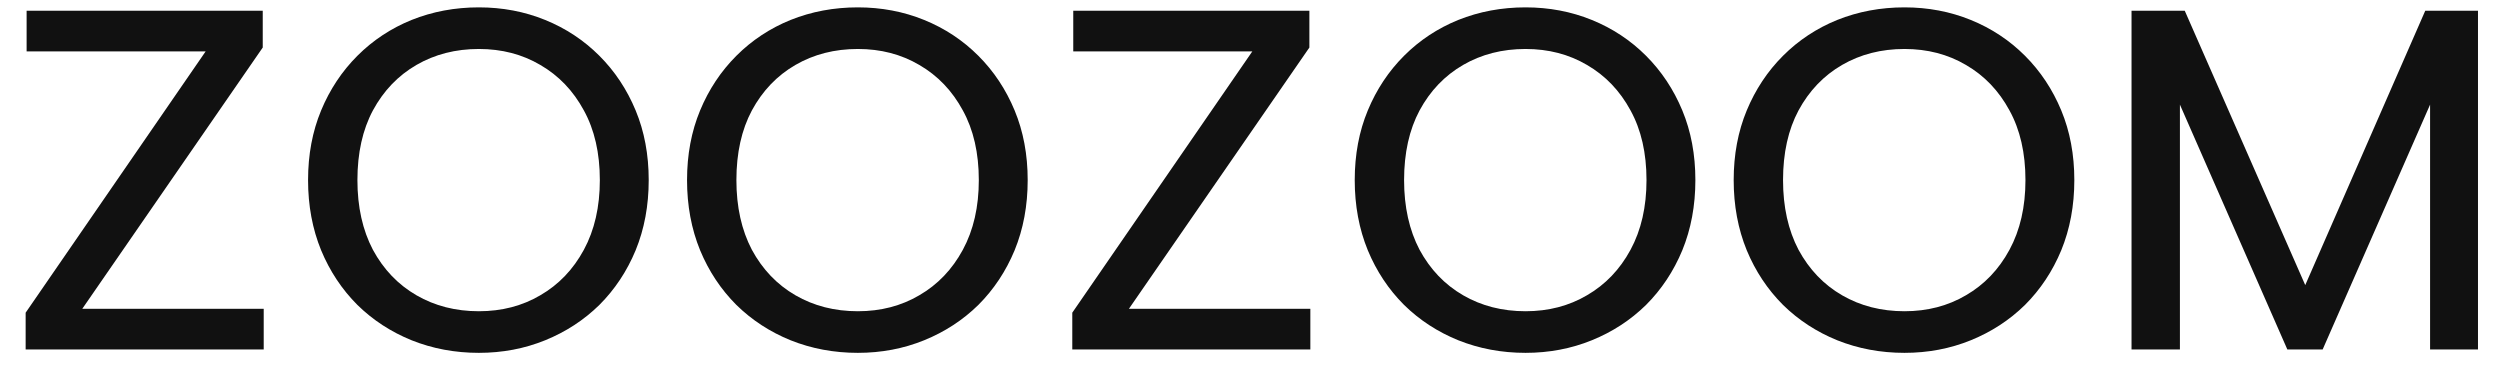 <svg width="93" height="14" viewBox="0 0 93 14" fill="none" xmlns="http://www.w3.org/2000/svg">
<path d="M9.774 1.768L3.06 11.488H9.81V13H0.954V11.632L7.65 1.912H0.99V0.4H9.774V1.768ZM17.814 13.126C16.926 13.126 16.092 12.97 15.312 12.658C14.544 12.346 13.872 11.908 13.296 11.344C12.72 10.768 12.27 10.09 11.946 9.31C11.622 8.518 11.46 7.648 11.46 6.7C11.46 5.752 11.622 4.888 11.946 4.108C12.27 3.328 12.72 2.65 13.296 2.074C13.872 1.498 14.544 1.054 15.312 0.742C16.092 0.43 16.926 0.274 17.814 0.274C18.69 0.274 19.512 0.43 20.28 0.742C21.048 1.054 21.72 1.498 22.296 2.074C22.872 2.65 23.322 3.328 23.646 4.108C23.97 4.888 24.132 5.752 24.132 6.7C24.132 7.648 23.97 8.518 23.646 9.31C23.322 10.09 22.872 10.768 22.296 11.344C21.72 11.908 21.048 12.346 20.28 12.658C19.512 12.97 18.69 13.126 17.814 13.126ZM17.814 11.578C18.666 11.578 19.428 11.38 20.1 10.984C20.784 10.588 21.324 10.024 21.72 9.292C22.116 8.56 22.314 7.696 22.314 6.7C22.314 5.692 22.116 4.828 21.72 4.108C21.324 3.376 20.784 2.812 20.1 2.416C19.428 2.02 18.666 1.822 17.814 1.822C16.95 1.822 16.176 2.02 15.492 2.416C14.808 2.812 14.268 3.376 13.872 4.108C13.488 4.828 13.296 5.692 13.296 6.7C13.296 7.696 13.488 8.56 13.872 9.292C14.268 10.024 14.808 10.588 15.492 10.984C16.176 11.38 16.95 11.578 17.814 11.578ZM31.912 13.126C31.024 13.126 30.19 12.97 29.41 12.658C28.642 12.346 27.97 11.908 27.394 11.344C26.818 10.768 26.368 10.09 26.044 9.31C25.72 8.518 25.558 7.648 25.558 6.7C25.558 5.752 25.72 4.888 26.044 4.108C26.368 3.328 26.818 2.65 27.394 2.074C27.97 1.498 28.642 1.054 29.41 0.742C30.19 0.43 31.024 0.274 31.912 0.274C32.788 0.274 33.61 0.43 34.378 0.742C35.146 1.054 35.818 1.498 36.394 2.074C36.97 2.65 37.42 3.328 37.744 4.108C38.068 4.888 38.23 5.752 38.23 6.7C38.23 7.648 38.068 8.518 37.744 9.31C37.42 10.09 36.97 10.768 36.394 11.344C35.818 11.908 35.146 12.346 34.378 12.658C33.61 12.97 32.788 13.126 31.912 13.126ZM31.912 11.578C32.764 11.578 33.526 11.38 34.198 10.984C34.882 10.588 35.422 10.024 35.818 9.292C36.214 8.56 36.412 7.696 36.412 6.7C36.412 5.692 36.214 4.828 35.818 4.108C35.422 3.376 34.882 2.812 34.198 2.416C33.526 2.02 32.764 1.822 31.912 1.822C31.048 1.822 30.274 2.02 29.59 2.416C28.906 2.812 28.366 3.376 27.97 4.108C27.586 4.828 27.394 5.692 27.394 6.7C27.394 7.696 27.586 8.56 27.97 9.292C28.366 10.024 28.906 10.588 29.59 10.984C30.274 11.38 31.048 11.578 31.912 11.578ZM48.709 1.768L41.995 11.488H48.745V13H39.889V11.632L46.586 1.912H39.925V0.4H48.709V1.768ZM56.75 13.126C55.862 13.126 55.028 12.97 54.248 12.658C53.48 12.346 52.808 11.908 52.232 11.344C51.656 10.768 51.206 10.09 50.882 9.31C50.558 8.518 50.396 7.648 50.396 6.7C50.396 5.752 50.558 4.888 50.882 4.108C51.206 3.328 51.656 2.65 52.232 2.074C52.808 1.498 53.48 1.054 54.248 0.742C55.028 0.43 55.862 0.274 56.75 0.274C57.626 0.274 58.448 0.43 59.216 0.742C59.984 1.054 60.656 1.498 61.232 2.074C61.808 2.65 62.258 3.328 62.582 4.108C62.906 4.888 63.068 5.752 63.068 6.7C63.068 7.648 62.906 8.518 62.582 9.31C62.258 10.09 61.808 10.768 61.232 11.344C60.656 11.908 59.984 12.346 59.216 12.658C58.448 12.97 57.626 13.126 56.75 13.126ZM56.75 11.578C57.602 11.578 58.364 11.38 59.036 10.984C59.72 10.588 60.26 10.024 60.656 9.292C61.052 8.56 61.25 7.696 61.25 6.7C61.25 5.692 61.052 4.828 60.656 4.108C60.26 3.376 59.72 2.812 59.036 2.416C58.364 2.02 57.602 1.822 56.75 1.822C55.886 1.822 55.112 2.02 54.428 2.416C53.744 2.812 53.204 3.376 52.808 4.108C52.424 4.828 52.232 5.692 52.232 6.7C52.232 7.696 52.424 8.56 52.808 9.292C53.204 10.024 53.744 10.588 54.428 10.984C55.112 11.38 55.886 11.578 56.75 11.578ZM70.847 13.126C69.959 13.126 69.125 12.97 68.345 12.658C67.577 12.346 66.905 11.908 66.329 11.344C65.753 10.768 65.303 10.09 64.979 9.31C64.655 8.518 64.493 7.648 64.493 6.7C64.493 5.752 64.655 4.888 64.979 4.108C65.303 3.328 65.753 2.65 66.329 2.074C66.905 1.498 67.577 1.054 68.345 0.742C69.125 0.43 69.959 0.274 70.847 0.274C71.723 0.274 72.545 0.43 73.313 0.742C74.081 1.054 74.753 1.498 75.329 2.074C75.905 2.65 76.355 3.328 76.679 4.108C77.003 4.888 77.165 5.752 77.165 6.7C77.165 7.648 77.003 8.518 76.679 9.31C76.355 10.09 75.905 10.768 75.329 11.344C74.753 11.908 74.081 12.346 73.313 12.658C72.545 12.97 71.723 13.126 70.847 13.126ZM70.847 11.578C71.699 11.578 72.461 11.38 73.133 10.984C73.817 10.588 74.357 10.024 74.753 9.292C75.149 8.56 75.347 7.696 75.347 6.7C75.347 5.692 75.149 4.828 74.753 4.108C74.357 3.376 73.817 2.812 73.133 2.416C72.461 2.02 71.699 1.822 70.847 1.822C69.983 1.822 69.209 2.02 68.525 2.416C67.841 2.812 67.301 3.376 66.905 4.108C66.521 4.828 66.329 5.692 66.329 6.7C66.329 7.696 66.521 8.56 66.905 9.292C67.301 10.024 67.841 10.588 68.525 10.984C69.209 11.38 69.983 11.578 70.847 11.578ZM81.093 13H79.293V0.4H81.273L85.755 10.606L90.219 0.4H92.181V13H90.399V3.892L86.403 13H85.089L81.093 3.892V13Z" fill="#111111"/>
</svg>
